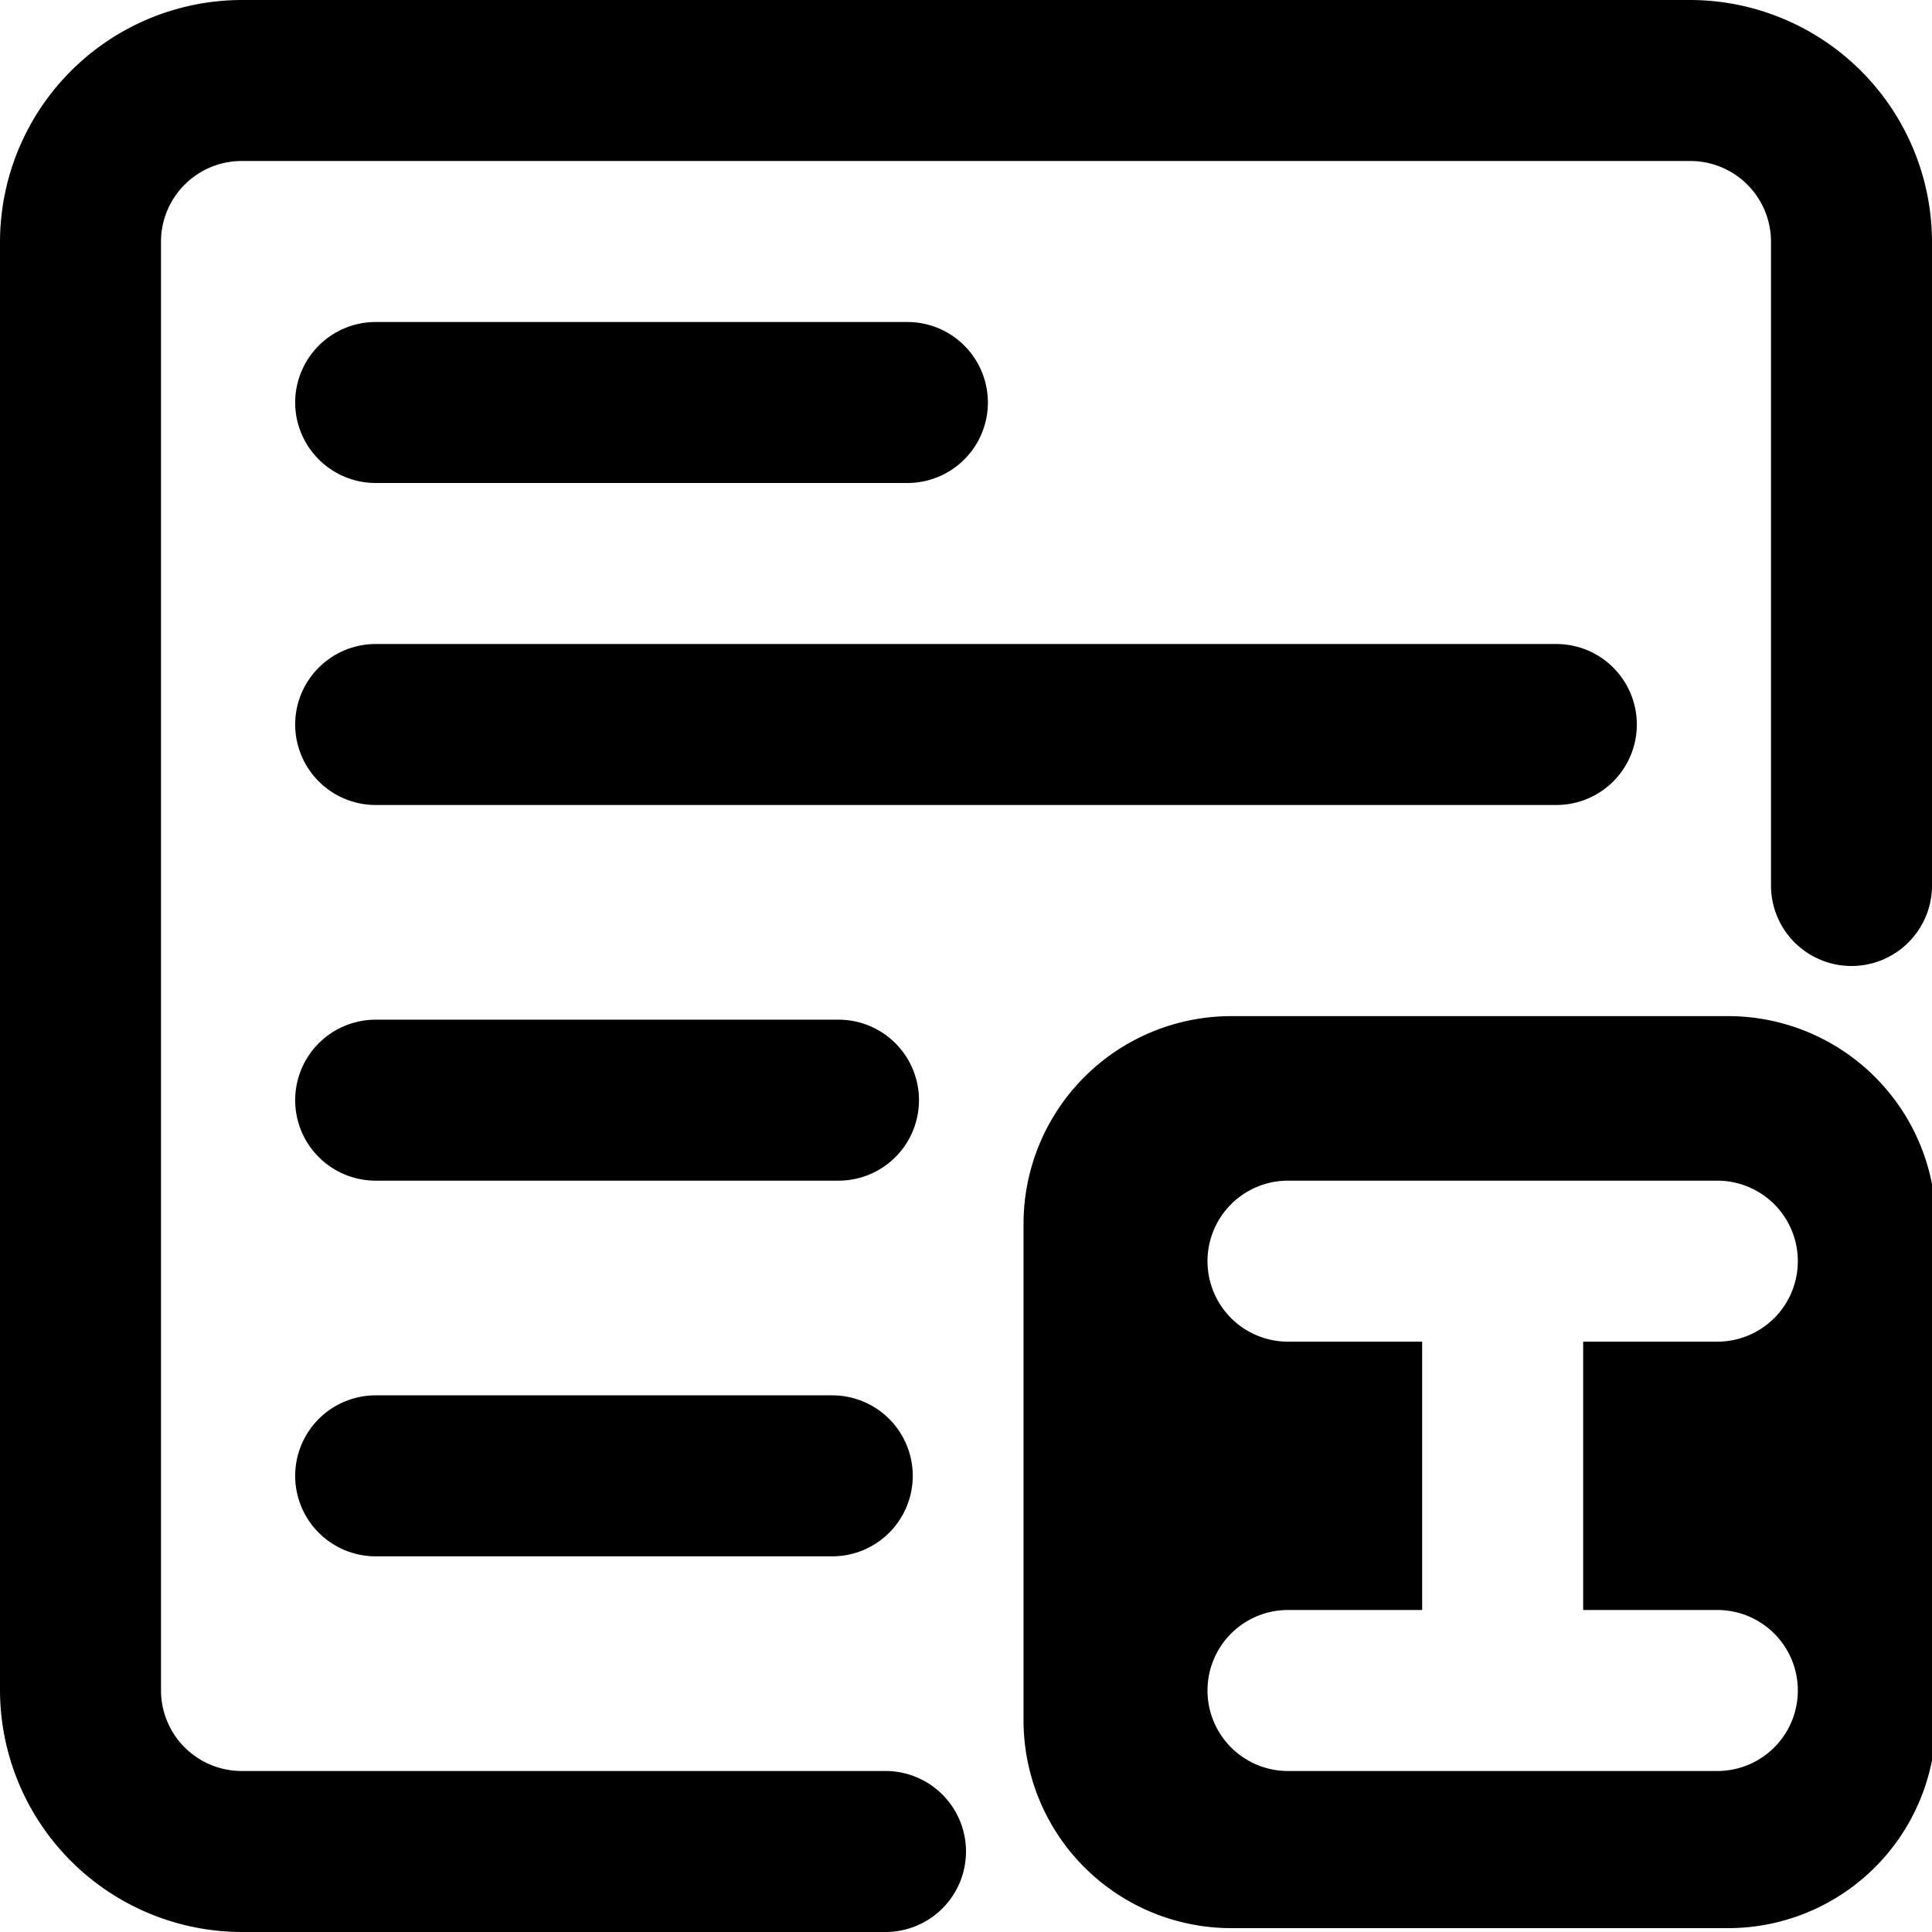 <svg xmlns="http://www.w3.org/2000/svg" viewBox="0 0 18 18"><path fill="none" stroke="#000" stroke-linecap="round" stroke-linejoin="round" stroke-width="1.5" d="M3.5 3.75h4.954"/><path d="M8.25 16.5h-6a.752.752 0 0 1-.75-.75V2.25a.752.752 0 0 1 .75-.75h13.5a.752.752 0 0 1 .75.75v6a.75.75 0 0 0 .75.75.75.75 0 0 0 .75-.75v-6A2.257 2.257 0 0 0 15.75 0H2.25A2.257 2.257 0 0 0 0 2.25v13.5A2.257 2.257 0 0 0 2.25 18h6a.75.75 0 0 0 .75-.75.75.75 0 0 0-.75-.75Z"/><path fill="none" stroke="#000" stroke-linecap="round" stroke-linejoin="round" stroke-width="1.5" d="M3.5 10.25h4.312M3.5 13.75h4.254m-4.254-7h11"/><path d="M16.1 9.467h-4.628A1.936 1.936 0 0 0 9.536 11.4v4.628a1.936 1.936 0 0 0 1.936 1.936H16.1a1.936 1.936 0 0 0 1.936-1.936V11.4A1.936 1.936 0 0 0 16.1 9.467ZM16 15a.75.75 0 0 1 0 1.5h-4a.75.75 0 0 1 0-1.5h1.25v-2.5H12a.75.75 0 0 1 0-1.5h4a.75.75 0 0 1 0 1.5h-1.25V15Z"/></svg>